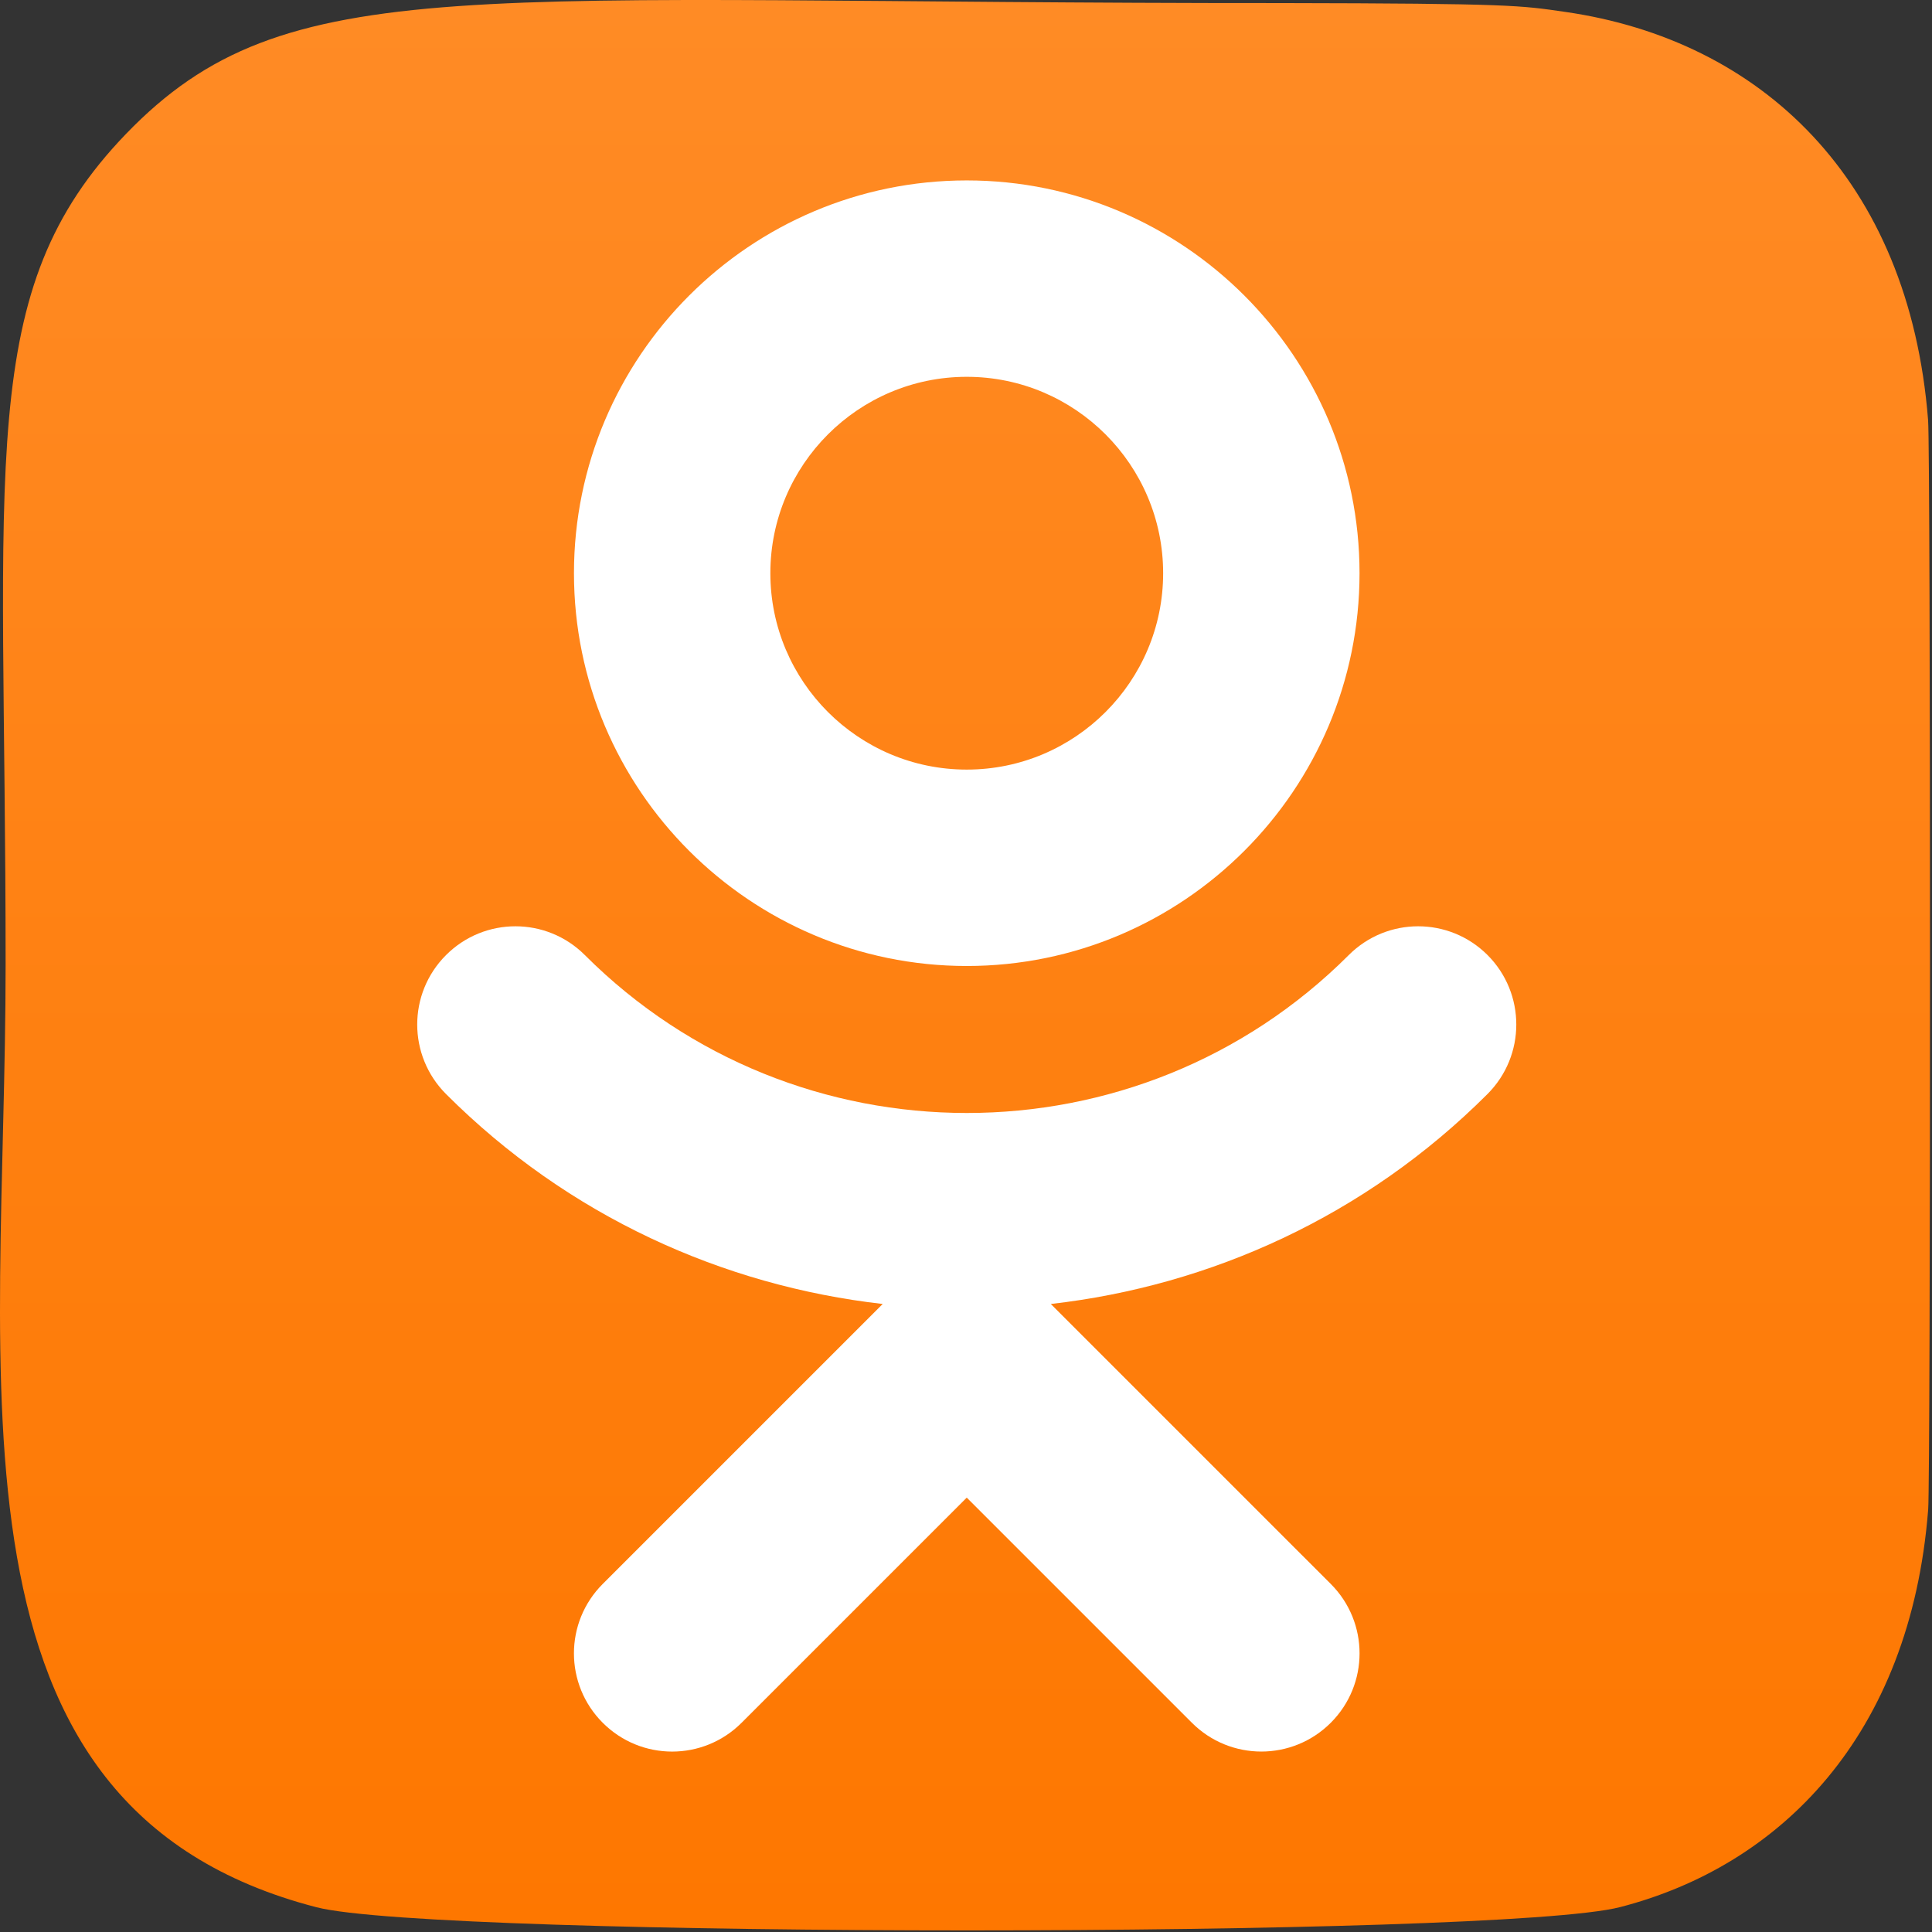 <?xml version="1.0" encoding="UTF-8"?> <svg xmlns="http://www.w3.org/2000/svg" width="514" height="514" viewBox="0 0 514 514" fill="none"><rect x="0" y="0" width="514" height="514" fill="#333333" stroke="none"/> <path d="M33.494 35.656C-6.741 77.448 1.494 121.843 1.494 256.712C1.494 368.712 -18.047 480.989 84.225 507.421C116.161 515.635 399.126 515.635 431.019 507.379C473.601 496.392 508.246 461.853 512.982 401.629C513.643 393.224 513.643 120.349 512.961 111.773C507.926 47.624 468.438 10.653 416.406 3.165C404.48 1.437 402.091 0.925 340.907 0.819C123.883 0.925 76.31 -8.739 33.494 35.656V35.656Z" fill="url(#paint0_linear)"></path> <path d="M257.2 256.997C314.83 256.997 361.698 210.129 361.698 152.498C361.698 94.868 314.83 48 257.2 48C199.569 48 152.701 94.868 152.701 152.498C152.701 210.129 199.569 256.997 257.2 256.997ZM257.2 100.249C286.015 100.249 309.449 123.683 309.449 152.498C309.449 181.314 286.015 204.748 257.2 204.748C228.384 204.748 204.95 181.314 204.95 152.498C204.95 123.683 228.384 100.249 257.2 100.249Z" fill="white"></path> <path d="M395.765 254.097C385.55 243.882 369.039 243.882 358.824 254.097C302.813 310.108 211.638 310.108 155.601 254.097C145.386 243.882 128.876 243.882 118.661 254.097C108.446 264.312 108.446 280.822 118.661 291.063C151.16 323.562 192.359 342.085 234.837 346.918L160.356 421.399C150.141 431.614 150.141 448.124 160.356 458.339C170.571 468.554 187.081 468.554 197.296 458.339L257.2 398.435L317.103 458.339C322.198 463.433 328.886 465.993 335.574 465.993C342.261 465.993 348.949 463.433 354.044 458.339C364.258 448.124 364.258 431.614 354.044 421.399L279.562 346.918C322.041 342.085 363.239 323.562 395.738 291.063C405.953 280.848 405.953 264.312 395.765 254.097Z" fill="white"></path> <defs> <linearGradient id="paint0_linear" x1="256.738" y1="0" x2="256.738" y2="513.576" gradientUnits="userSpaceOnUse"> <stop stop-color="#FF8B25"></stop> <stop offset="1" stop-color="#FE7700"></stop> </linearGradient> </defs> </svg> 